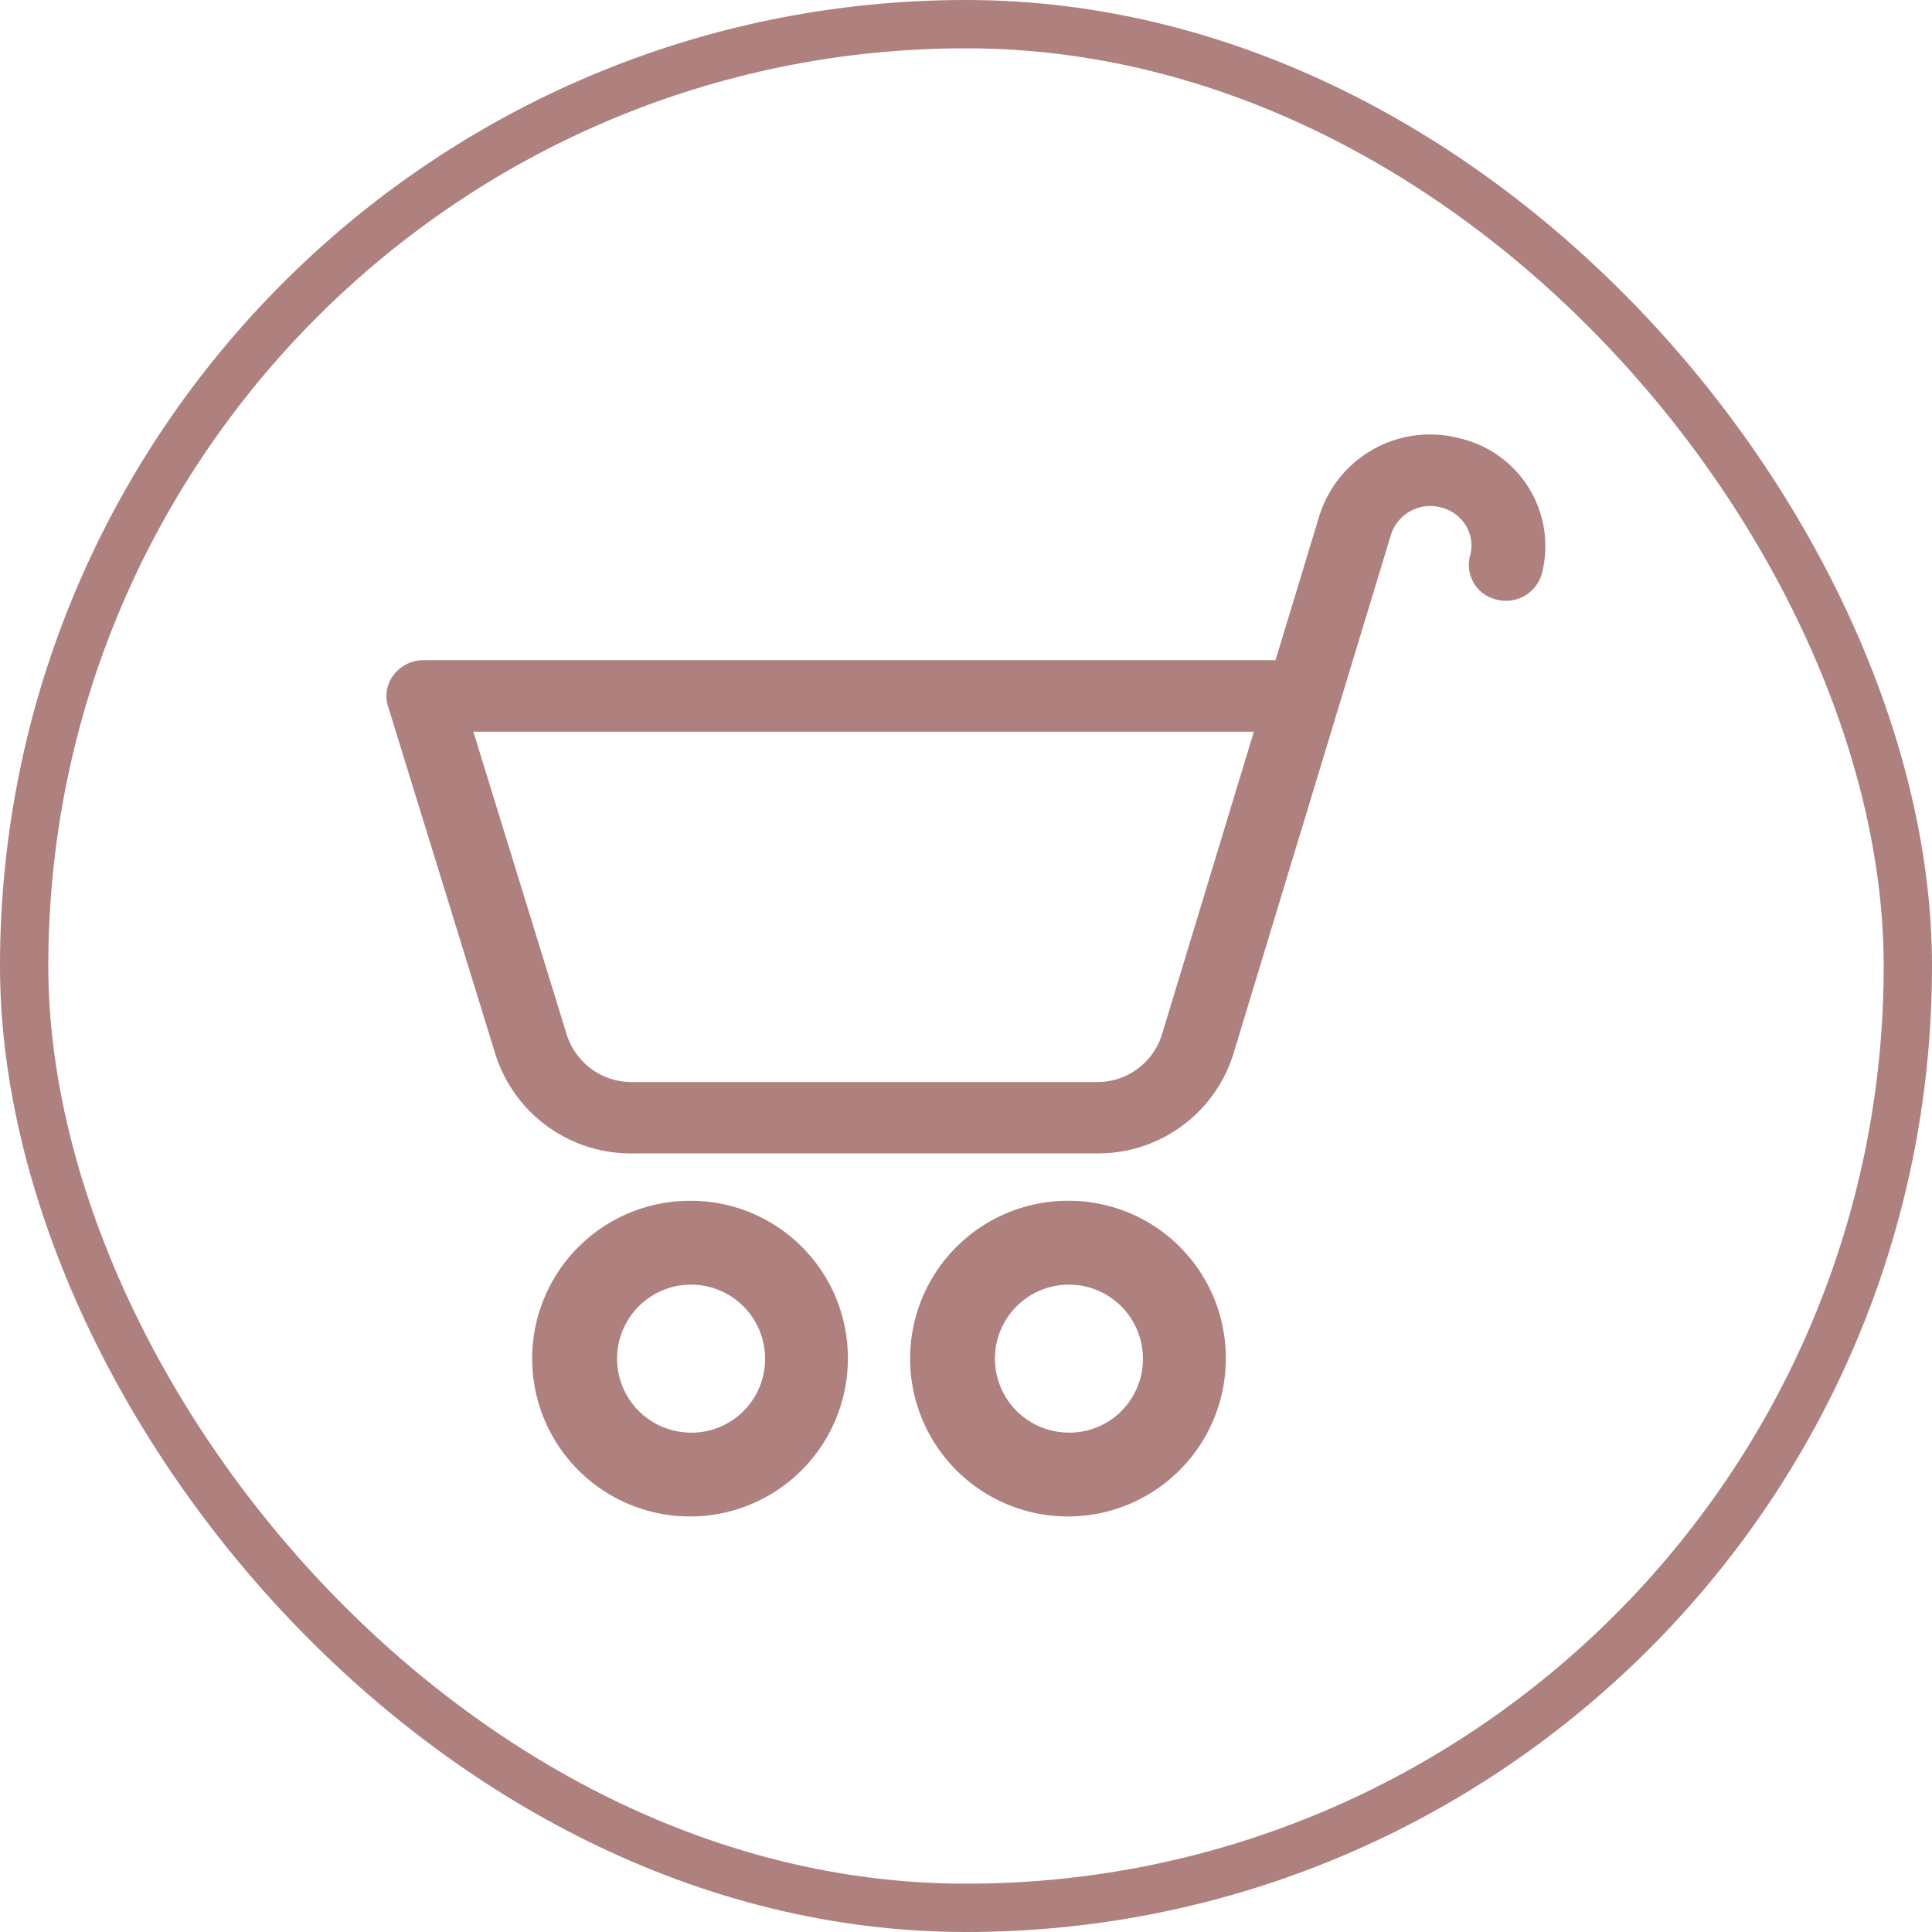 <svg id="コンポーネント_12_2" data-name="コンポーネント 12 – 2" xmlns="http://www.w3.org/2000/svg" width="40" height="40" viewBox="0 0 40 40">
  <g id="長方形_1993" data-name="長方形 1993" fill="none" stroke="#ae807e" stroke-width="1">
    <rect width="40" height="40" rx="20" stroke="none"/>
    <rect x="0.5" y="0.5" width="39" height="39" rx="19.5" fill="none"/>
  </g>
  <g id="グループ_5726" data-name="グループ 5726" transform="translate(8 9)">
    <path id="パス_41286" data-name="パス 41286" d="M6.327,18.464a3.268,3.268,0,1,0,3.227,3.269,3.252,3.252,0,0,0-3.227-3.269m0,4.8A1.532,1.532,0,1,1,7.84,21.733a1.524,1.524,0,0,1-1.513,1.532" transform="translate(0 -2.603)" fill="#ae807e"/>
    <path id="パス_41287" data-name="パス 41287" d="M15.889,18.464a3.268,3.268,0,1,0,3.227,3.269,3.253,3.253,0,0,0-3.227-3.269m0,4.8A1.532,1.532,0,1,1,17.4,21.733a1.525,1.525,0,0,1-1.513,1.532" transform="translate(-1.737 -2.603)" fill="#ae807e"/>
    <path id="パス_41288" data-name="パス 41288" d="M22.235.079a2.4,2.4,0,0,0-2.919,1.6l-.908,2.989H.768a.779.779,0,0,0-.615.3.717.717,0,0,0-.12.652l2.222,7.2A2.937,2.937,0,0,0,5.086,14.88h9.622a2.932,2.932,0,0,0,2.825-2.051L20.795,2.082a.855.855,0,0,1,1.041-.576.841.841,0,0,1,.516.381.784.784,0,0,1,.084.62.736.736,0,0,0,.542.905.772.772,0,0,0,.941-.522A2.289,2.289,0,0,0,22.235.079M16.056,12.422a1.4,1.4,0,0,1-1.348.981H5.086a1.408,1.408,0,0,1-1.356-.994L1.8,6.149H17.96Z" fill="#ae807e"/>
  </g>
</svg>
